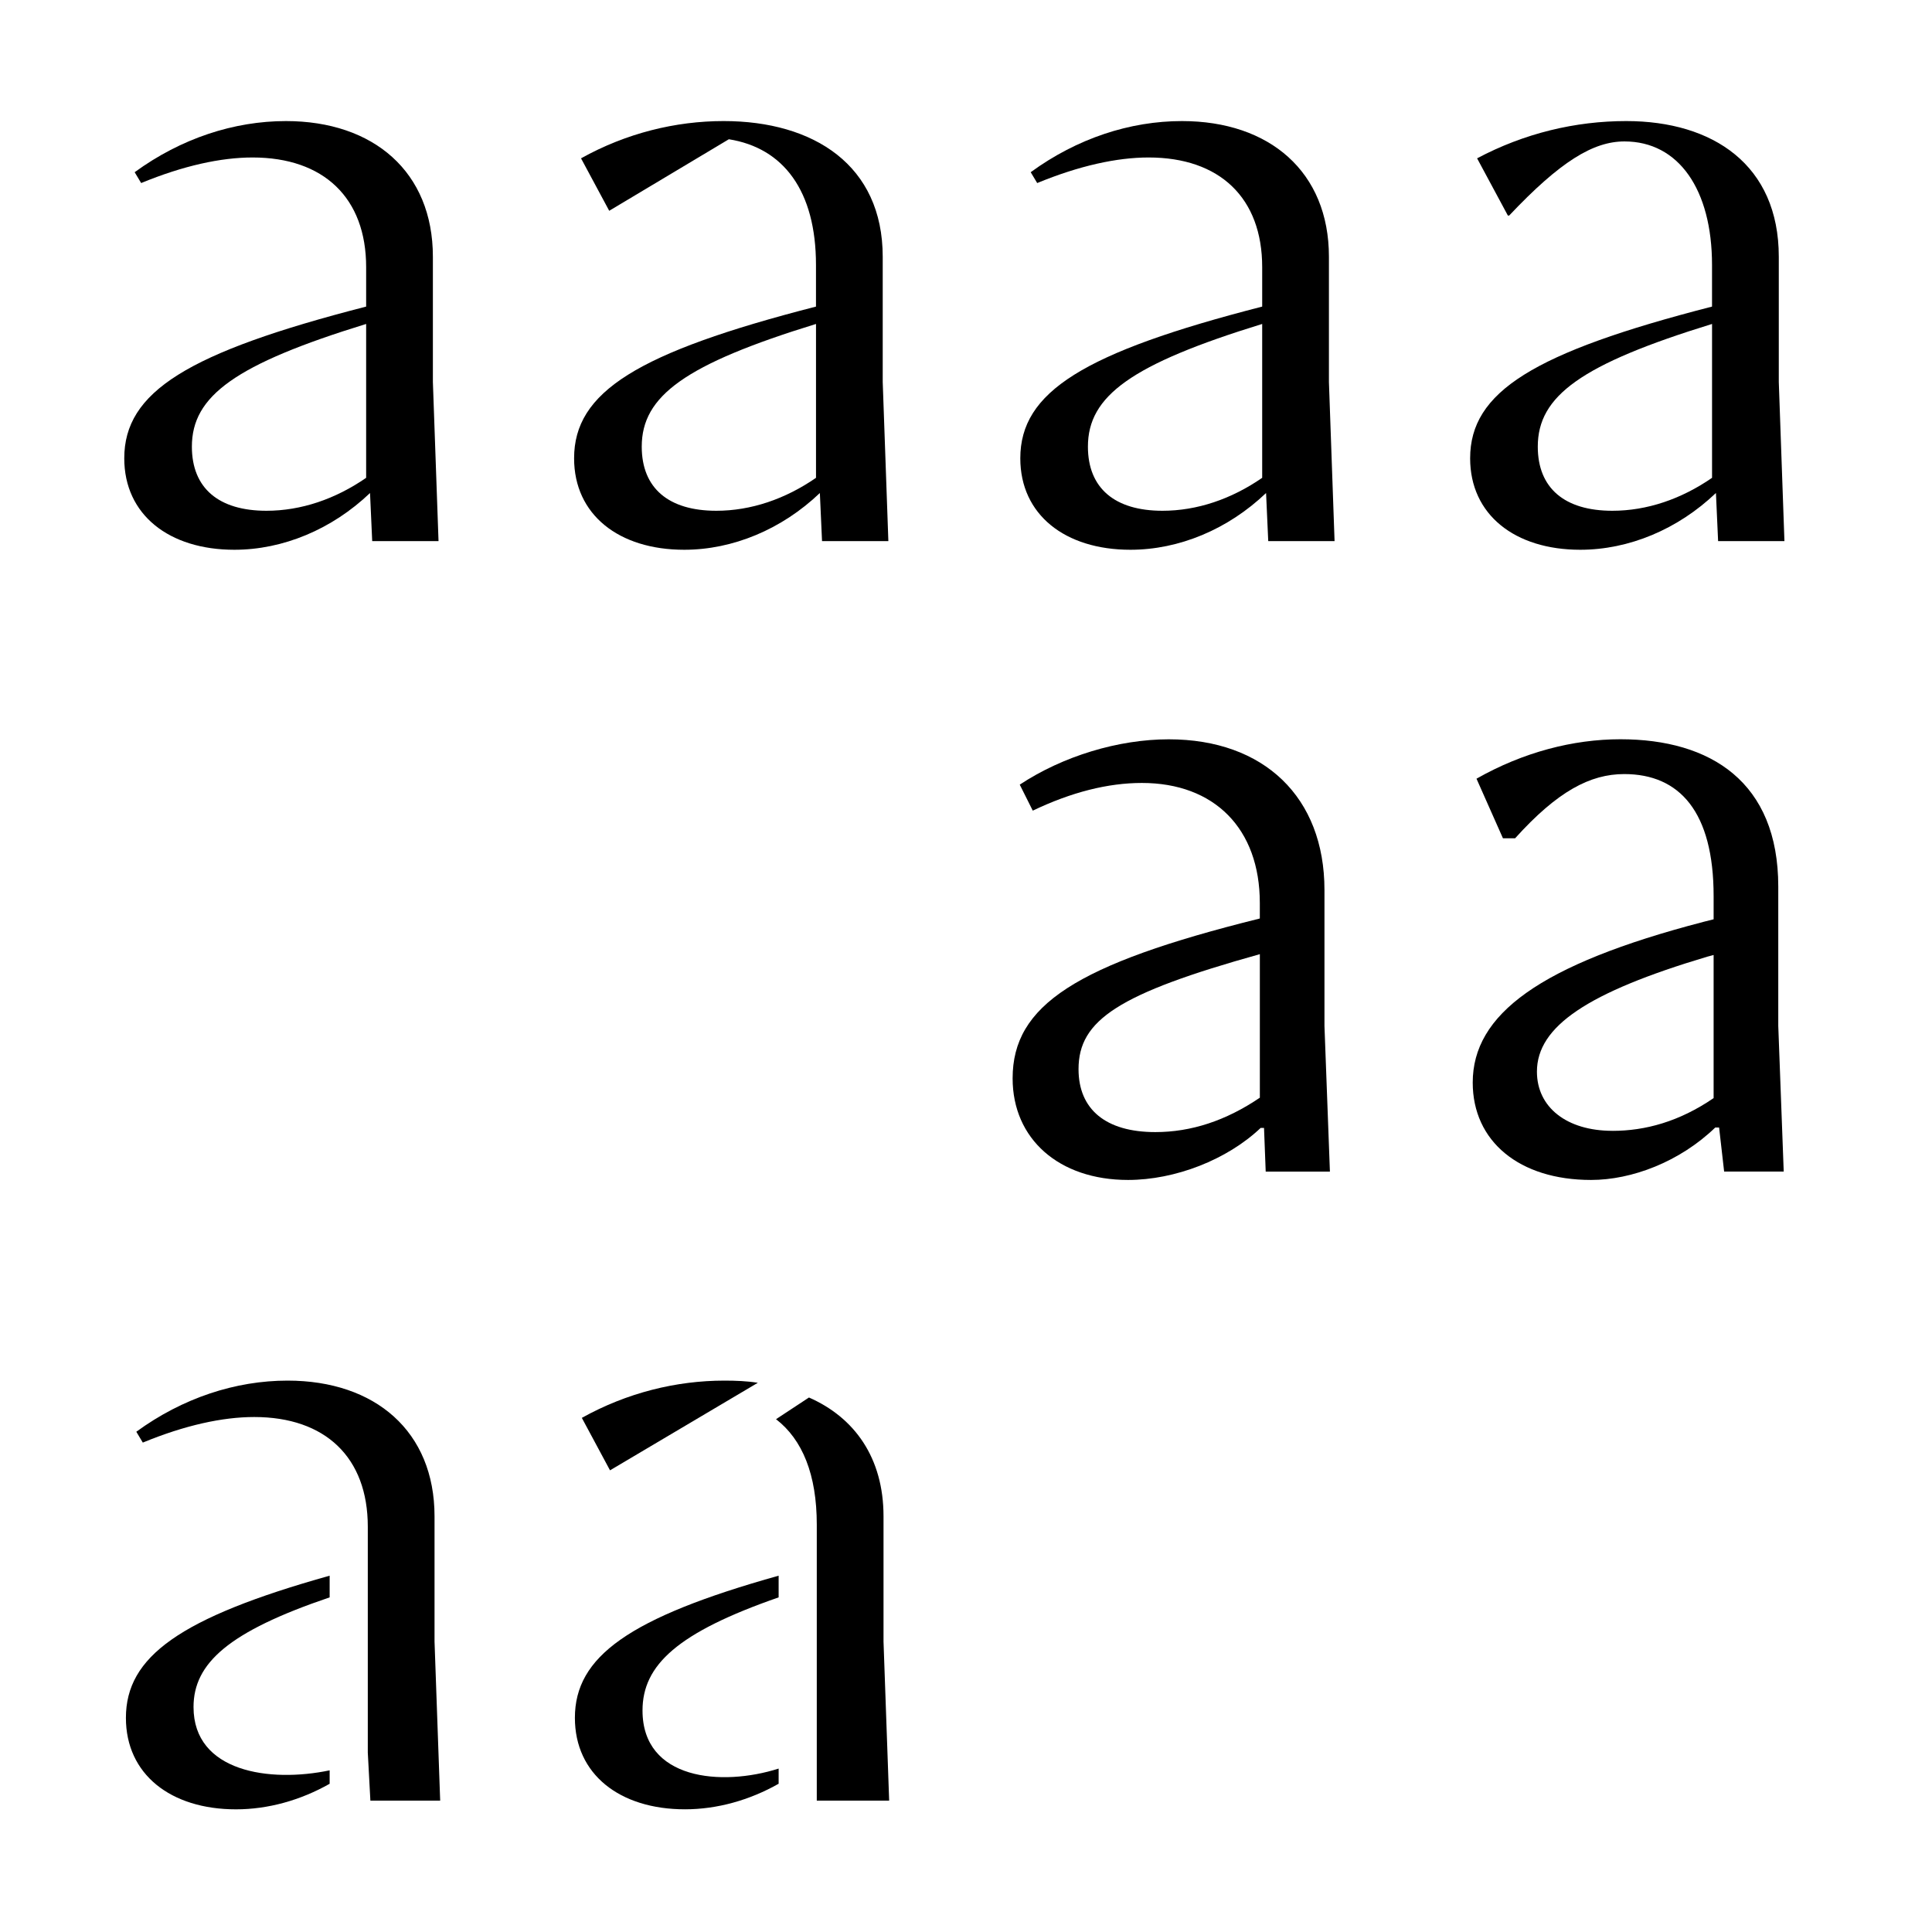 <?xml version="1.0" encoding="UTF-8"?> <svg xmlns="http://www.w3.org/2000/svg" id="Layer_1" viewBox="0 0 702 702"><defs><style>.cls-1{fill:#fff;}</style></defs><rect class="cls-1" width="702" height="702"></rect><path d="M134.46,179.13c-13.86,13.23-31.66,20.63-49.3,20.63-23.78,0-40.01-12.76-40.01-33.23,0-24.1,22.84-38.43,87.89-55.13v-14.33c0-25.2-15.44-39.85-41.27-39.85-11.5,0-25.2,2.99-40.48,9.29l-2.36-3.94c16.85-12.29,36.07-18.58,54.97-18.58,31.82,0,53.39,18.43,53.39,49.3v45.52l2.05,57.8h-24.1l-.79-17.48ZM96.81,185.59c12.6,0,25.04-4.25,36.23-11.97v-55.91c-47.57,14.65-63.32,26.15-63.32,44.57,0,15.12,9.77,23.31,27.09,23.31Z"></path><path d="M297.91,179.13c-13.86,13.23-31.66,20.63-49.3,20.63-23.78,0-40.01-12.76-40.01-33.23,0-24.1,22.84-38.43,87.89-55.13v-15.12c0-26.93-11.81-42.53-31.66-45.68l-43.47,25.99-10.24-19.06c16.38-9.13,34.34-13.54,51.82-13.54,32.76,0,57.8,16.06,57.8,49.3v45.52l2.05,57.8h-24.1l-.79-17.48ZM260.27,185.59c12.6,0,25.04-4.25,36.23-11.97v-55.91c-47.57,14.65-63.32,26.15-63.32,44.57,0,15.12,9.77,23.31,27.09,23.31Z"></path><path d="M460.04,179.13c-13.86,13.23-31.66,20.63-49.3,20.63-23.78,0-40.01-12.76-40.01-33.23,0-24.1,22.84-38.43,87.89-55.13v-14.33c0-25.2-15.44-39.85-41.27-39.85-11.5,0-25.2,2.99-40.48,9.29l-2.36-3.94c16.85-12.29,36.07-18.58,54.97-18.58,31.82,0,53.39,18.43,53.39,49.3v45.52l2.05,57.8h-24.1l-.79-17.48ZM422.39,185.59c12.6,0,25.04-4.25,36.23-11.97v-55.91c-47.57,14.65-63.32,26.15-63.32,44.57,0,15.12,9.77,23.31,27.09,23.31Z"></path><path d="M623.49,179.13c-13.86,13.23-31.66,20.63-49.3,20.63-23.78,0-40.01-12.76-40.01-33.23,0-24.1,22.84-38.43,87.89-55.13v-15.12c0-27.41-12.13-44.89-31.81-44.89-11.34,0-23.31,7.25-41.9,26.93h-.47l-11.18-20.79c17.17-9.13,35.75-13.54,54.18-13.54,31.5,0,55.44,15.91,55.44,49.3v45.52l2.05,57.8h-24.1l-.79-17.48ZM585.85,185.59c12.6,0,25.04-4.25,36.23-11.97v-55.91c-47.57,14.65-63.32,26.15-63.32,44.57,0,15.12,9.77,23.31,27.09,23.31Z"></path><path d="M459.29,409.83h-1.22c-12.2,11.59-31.11,18.91-48.19,18.91-25.16,0-41.94-14.94-41.94-36.9,0-26.53,22.87-41.48,89.82-58.1v-5.64c0-26.99-16.47-43.61-42.85-43.61-12.35,0-25.62,3.35-39.65,10.06l-4.73-9.45c15.71-10.37,35.84-16.47,54.14-16.47,34.62,0,56.58,21.04,56.58,54.75v49.41l1.98,52.92h-23.33l-.61-15.86ZM419.8,411.35c12.96,0,25.62-4.12,37.97-12.5v-52.15c-51.39,14.33-65.88,23.94-65.88,41.78,0,14.64,9.91,22.87,27.91,22.87Z"></path><path d="M624.63,409.68h-1.37c-12.96,12.5-30.35,19.06-45.14,19.06-26.08,0-43-14.03-43-35.38,0-24.7,24.09-42.85,83.87-58.41l3.66-.92v-8.39c0-30.65-12.35-44.38-32.48-44.38-12.35,0-24.25,6.25-39.65,23.33h-4.42l-9.61-21.65c16.93-9.61,35.07-14.33,52.31-14.33,32.79,0,57.34,15.55,57.34,53.53v50.63l1.98,52.92h-21.65l-1.83-16.01ZM585.9,410.9c11.9,0,24.25-3.35,36.75-11.9v-52l-2.29.61c-43.46,12.96-61.91,25.31-61.91,41.78,0,12.96,10.83,21.5,27.45,21.5Z"></path><path d="M45.75,624.19c0-22.21,19.53-36.38,74.03-51.66v7.88c-36.7,12.44-49.46,23.94-49.46,39.85,0,23.63,27.72,27.56,49.46,23v4.88c-10.55,5.98-22.36,9.29-34.02,9.29-23.78,0-40.01-12.76-40.01-33.23ZM133.64,636.79v-82.06c0-25.2-15.44-39.85-41.27-39.85-11.5,0-25.2,2.99-40.48,9.29l-2.36-3.94c16.85-12.29,36.07-18.58,54.97-18.58,31.82,0,53.39,18.43,53.39,49.3v45.52l2.05,57.8h-25.36l-.94-17.48Z"></path><path d="M208.89,624.19c0-22.21,19.53-36.38,74.03-51.66v7.88c-36.7,12.76-49.46,24.57-49.46,41.11,0,25.2,28.67,27.72,49.46,21.1v5.51c-10.55,5.98-22.37,9.29-34.02,9.29-23.78,0-40.01-12.76-40.01-33.23ZM263.23,501.65c4.1,0,8.19.16,12.13.79l-53.71,31.81-10.24-19.06c16.38-9.13,34.34-13.54,51.82-13.54ZM281.97,515.67l11.97-7.88c16.54,7.25,27.09,21.89,27.09,43.16v45.52l2.05,57.8h-26.3v-100.33c0-18.11-5.2-30.87-14.81-38.27Z"></path></svg> 